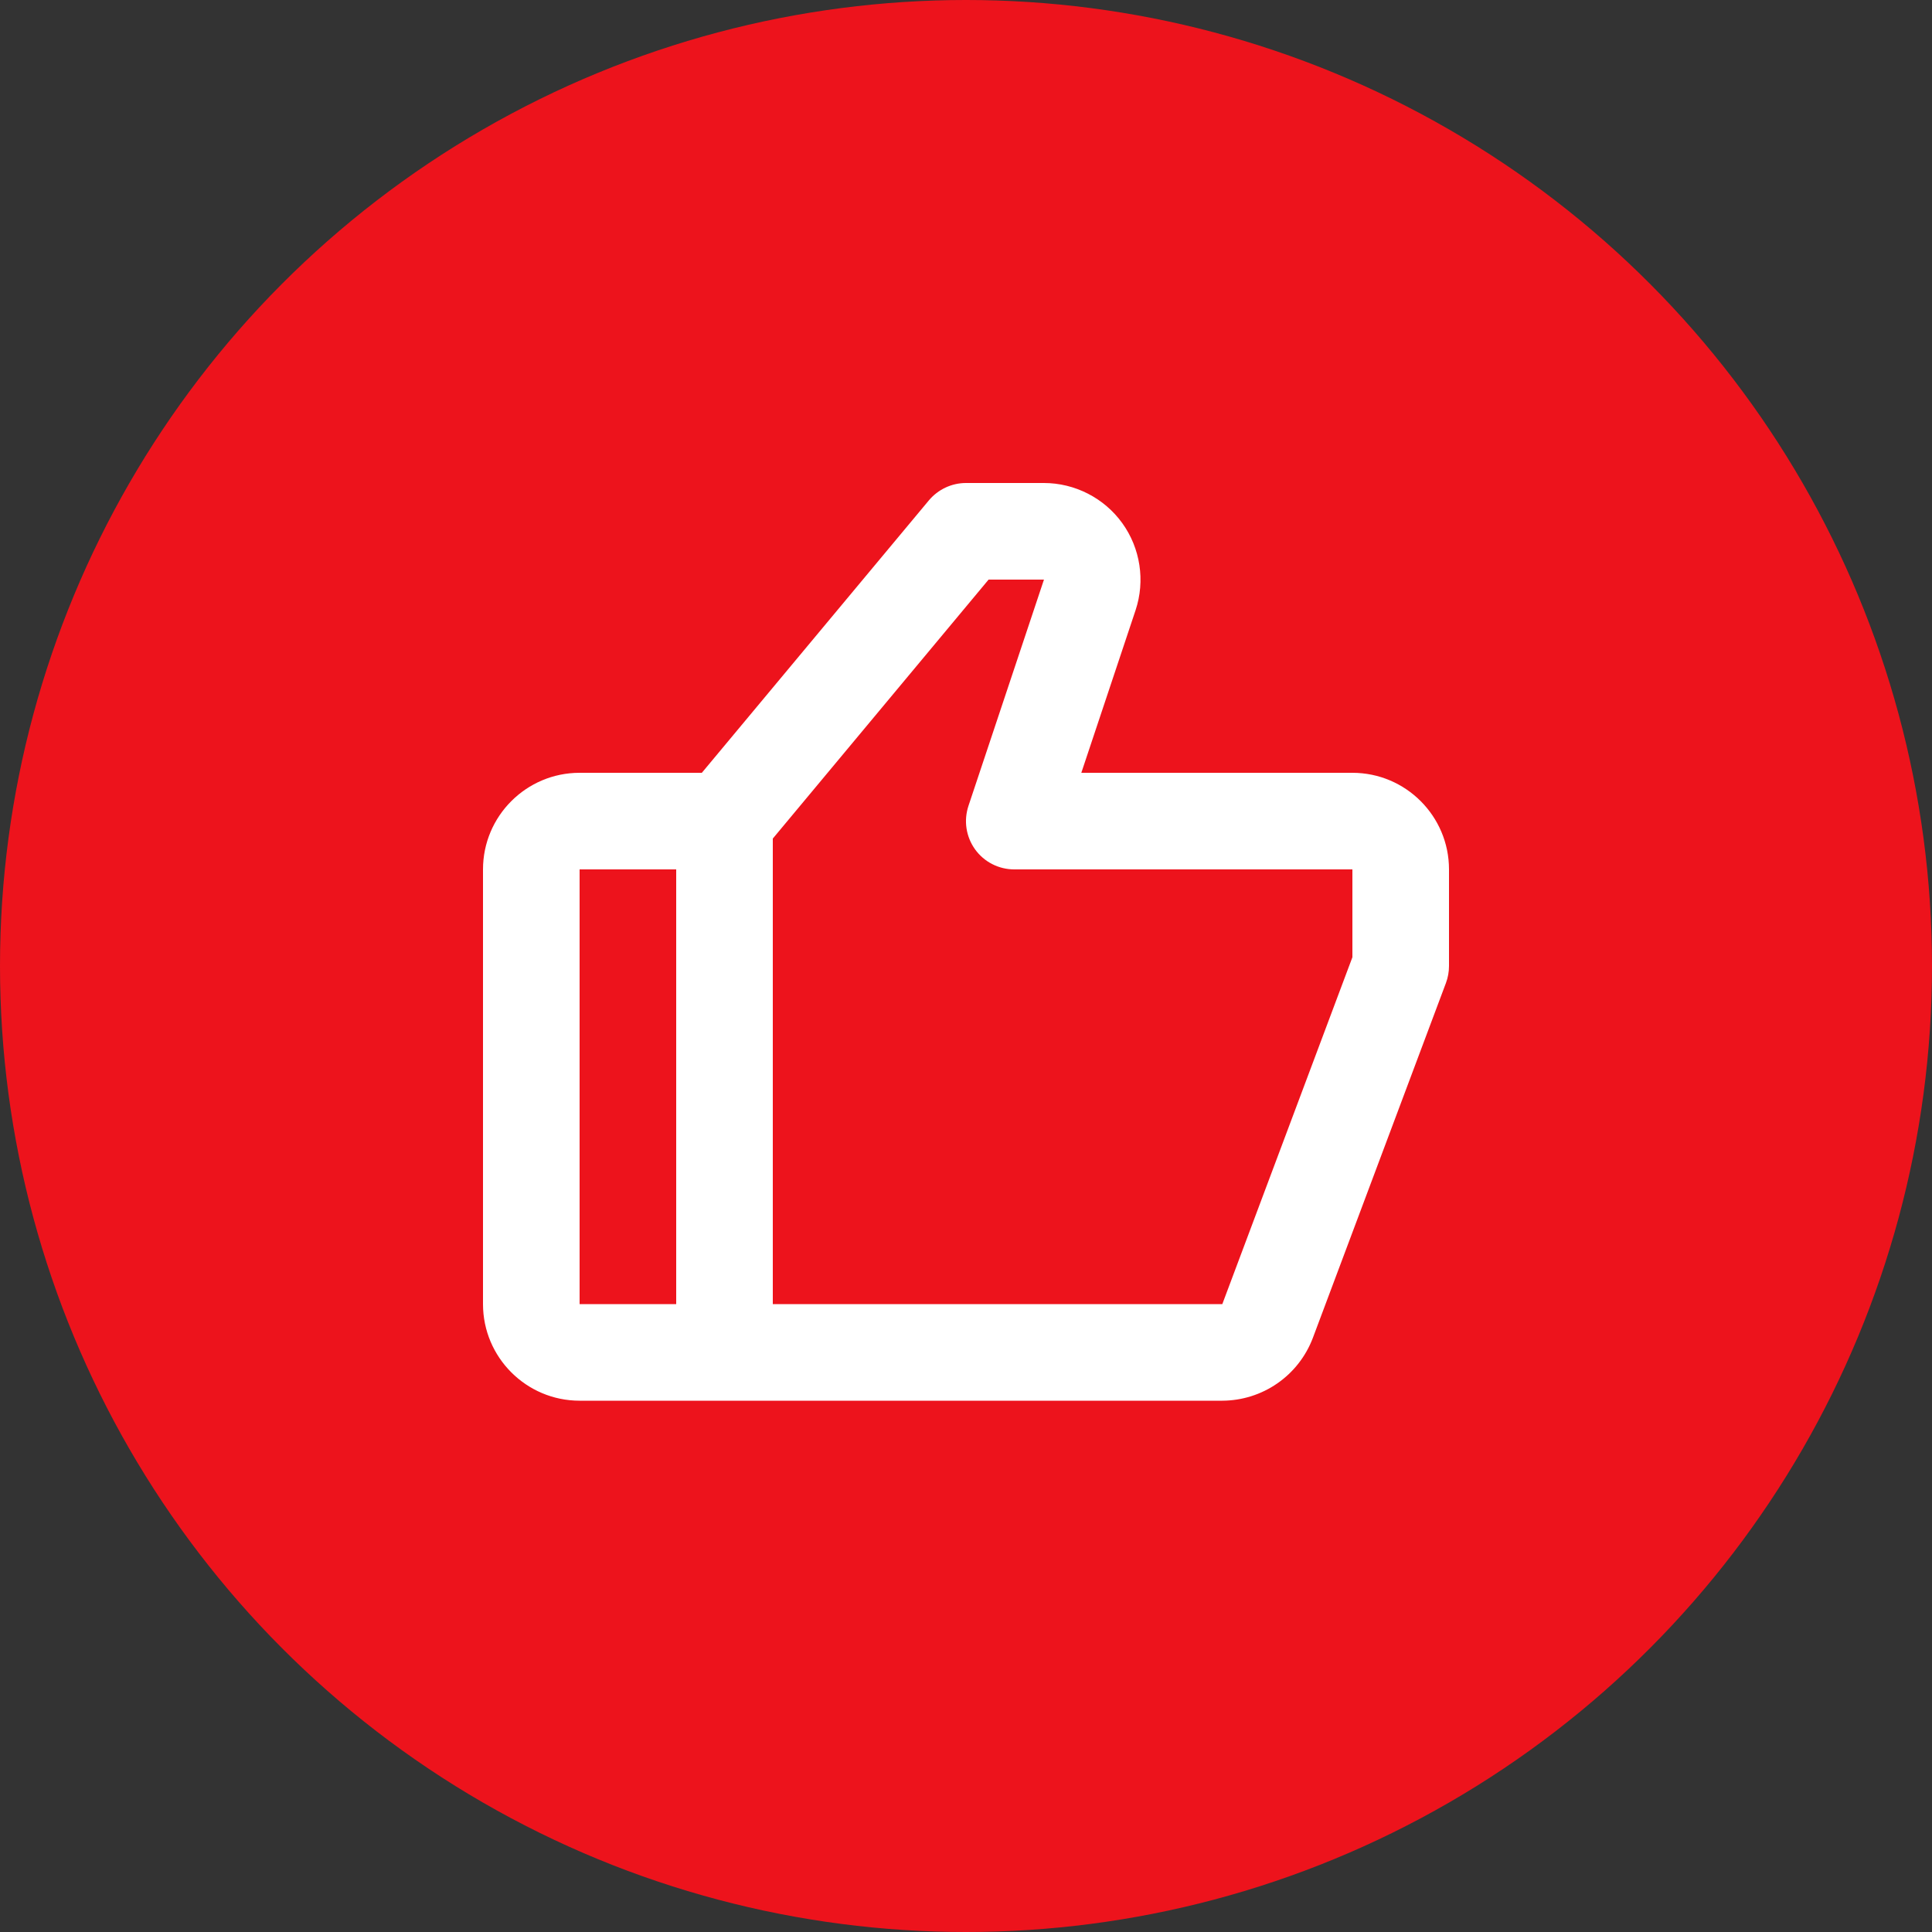 <?xml version="1.0" encoding="UTF-8"?> <svg xmlns="http://www.w3.org/2000/svg" width="45" height="45" viewBox="0 0 45 45" fill="none"><rect x="0" y="0" width="45" height="45" fill="#333333" stroke="none"/><circle cx="22.5" cy="22.5" r="22.5" fill="#ED131C"></circle><path d="M31.5 18H25.186L26.45 14.212C26.677 13.528 26.562 12.77 26.14 12.185C25.719 11.6 25.035 11.25 24.314 11.25H22.5C22.166 11.25 21.85 11.399 21.635 11.655L16.347 18H13.5C12.259 18 11.25 19.009 11.25 20.25V30.375C11.25 31.616 12.259 32.625 13.5 32.625H28.47C28.928 32.623 29.375 32.483 29.751 32.222C30.127 31.962 30.415 31.593 30.578 31.165L33.679 22.895C33.726 22.769 33.75 22.635 33.75 22.5V20.25C33.75 19.009 32.741 18 31.5 18ZM13.5 20.25H15.75V30.375H13.5V20.25ZM31.5 22.296L28.47 30.375H18V19.532L23.026 13.5H24.316L22.558 18.768C22.502 18.938 22.485 19.118 22.512 19.294C22.539 19.471 22.607 19.638 22.711 19.783C22.815 19.928 22.953 20.046 23.112 20.127C23.27 20.208 23.447 20.25 23.625 20.25H31.5V22.296Z" fill="white"></path></svg> 